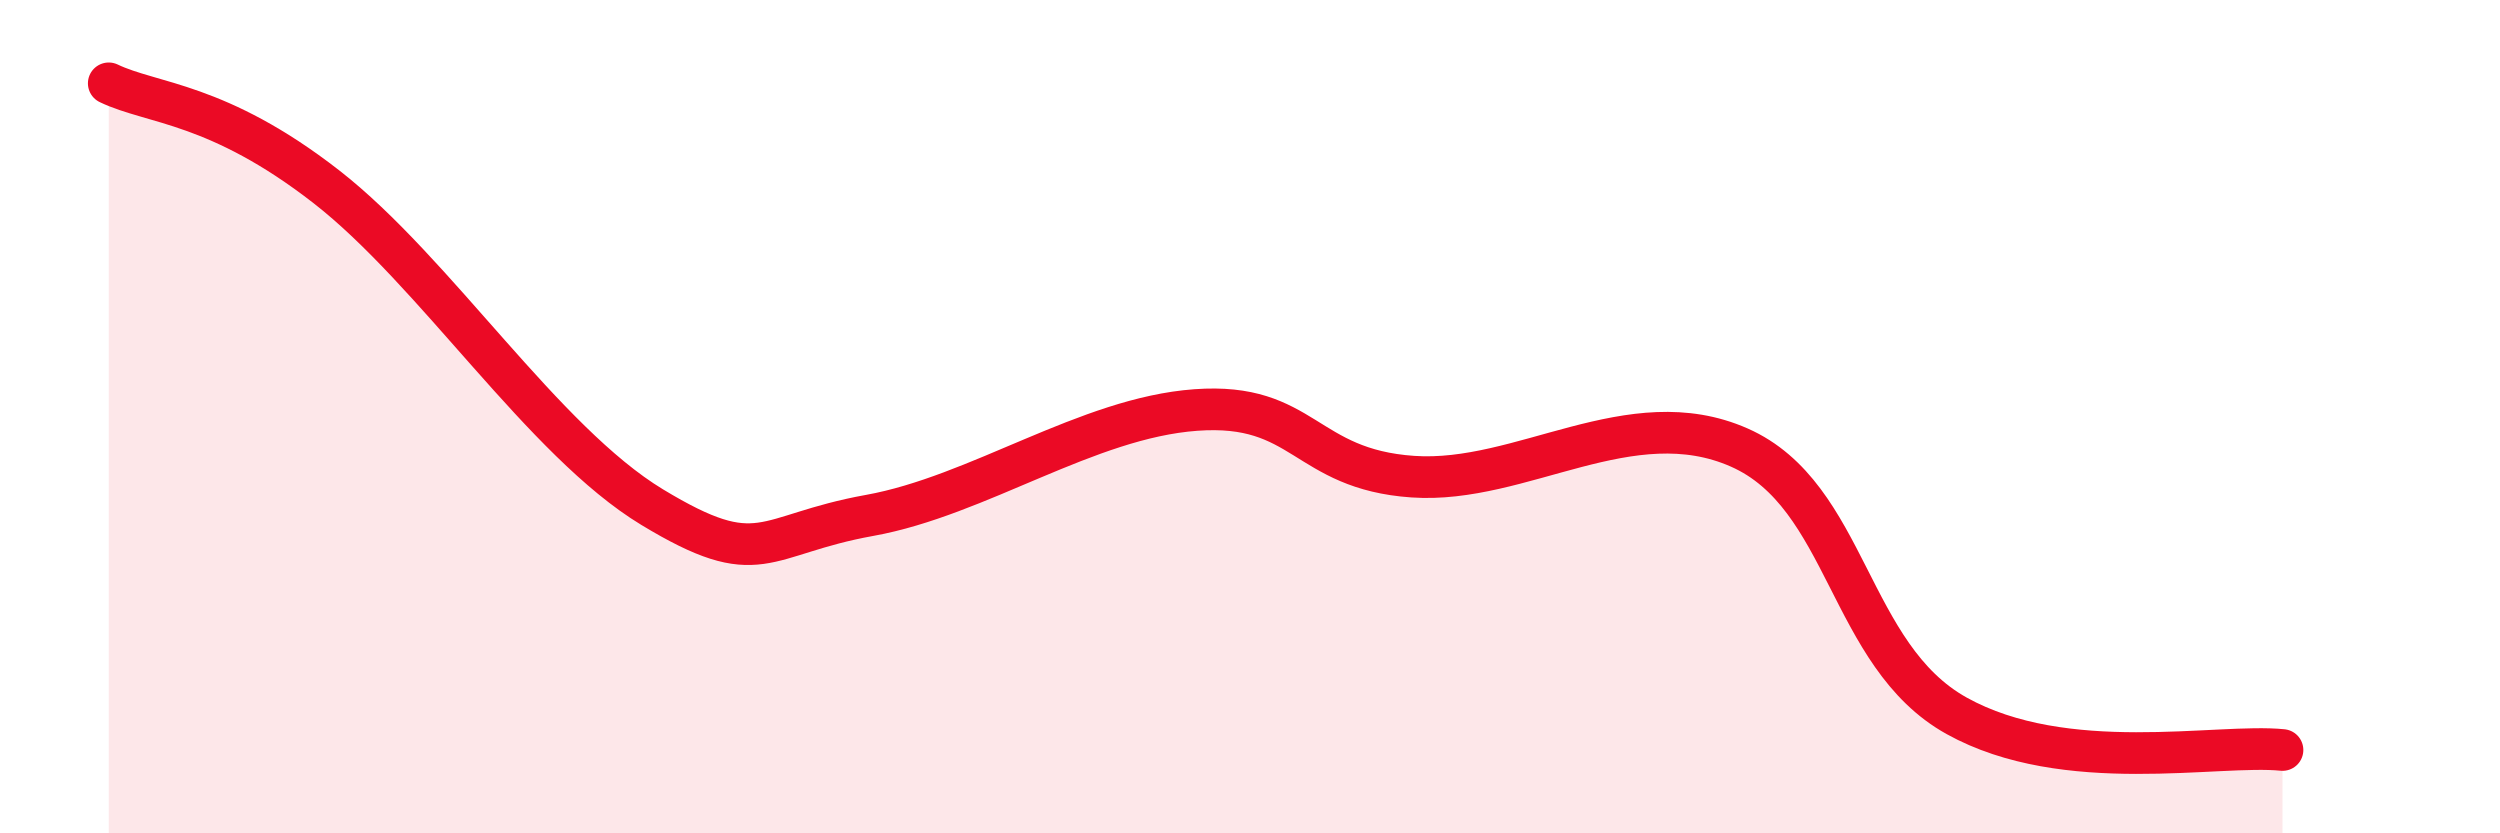 
    <svg width="60" height="20" viewBox="0 0 60 20" xmlns="http://www.w3.org/2000/svg">
      <path
        d="M 2.61,2 C 3.65,2.5 5.22,2.45 7.83,4.48 C 10.44,6.51 13.04,10.59 15.65,12.17 C 18.26,13.75 18.26,12.84 20.87,12.37 C 23.48,11.9 26.09,10.03 28.7,9.84 C 31.31,9.65 31.3,11.26 33.91,11.44 C 36.52,11.62 39.13,9.59 41.74,10.74 C 44.35,11.89 44.35,15.73 46.96,17.18 C 49.57,18.63 53.22,17.84 54.78,18L54.78 20L2.61 20Z"
        fill="#EB0A25"
        opacity="0.1"
        stroke-linecap="round"
        stroke-linejoin="round"
      />
      <path
        d="M 2.61,2 C 3.65,2.5 5.22,2.45 7.83,4.48 C 10.44,6.51 13.04,10.59 15.65,12.17 C 18.26,13.75 18.26,12.84 20.87,12.37 C 23.48,11.9 26.09,10.03 28.7,9.84 C 31.31,9.65 31.3,11.26 33.91,11.44 C 36.52,11.62 39.13,9.59 41.74,10.74 C 44.35,11.89 44.35,15.73 46.96,17.18 C 49.57,18.63 53.22,17.84 54.78,18"
        stroke="#EB0A25"
        stroke-width="1"
        fill="none"
        stroke-linecap="round"
        stroke-linejoin="round"
      />
    </svg>
  